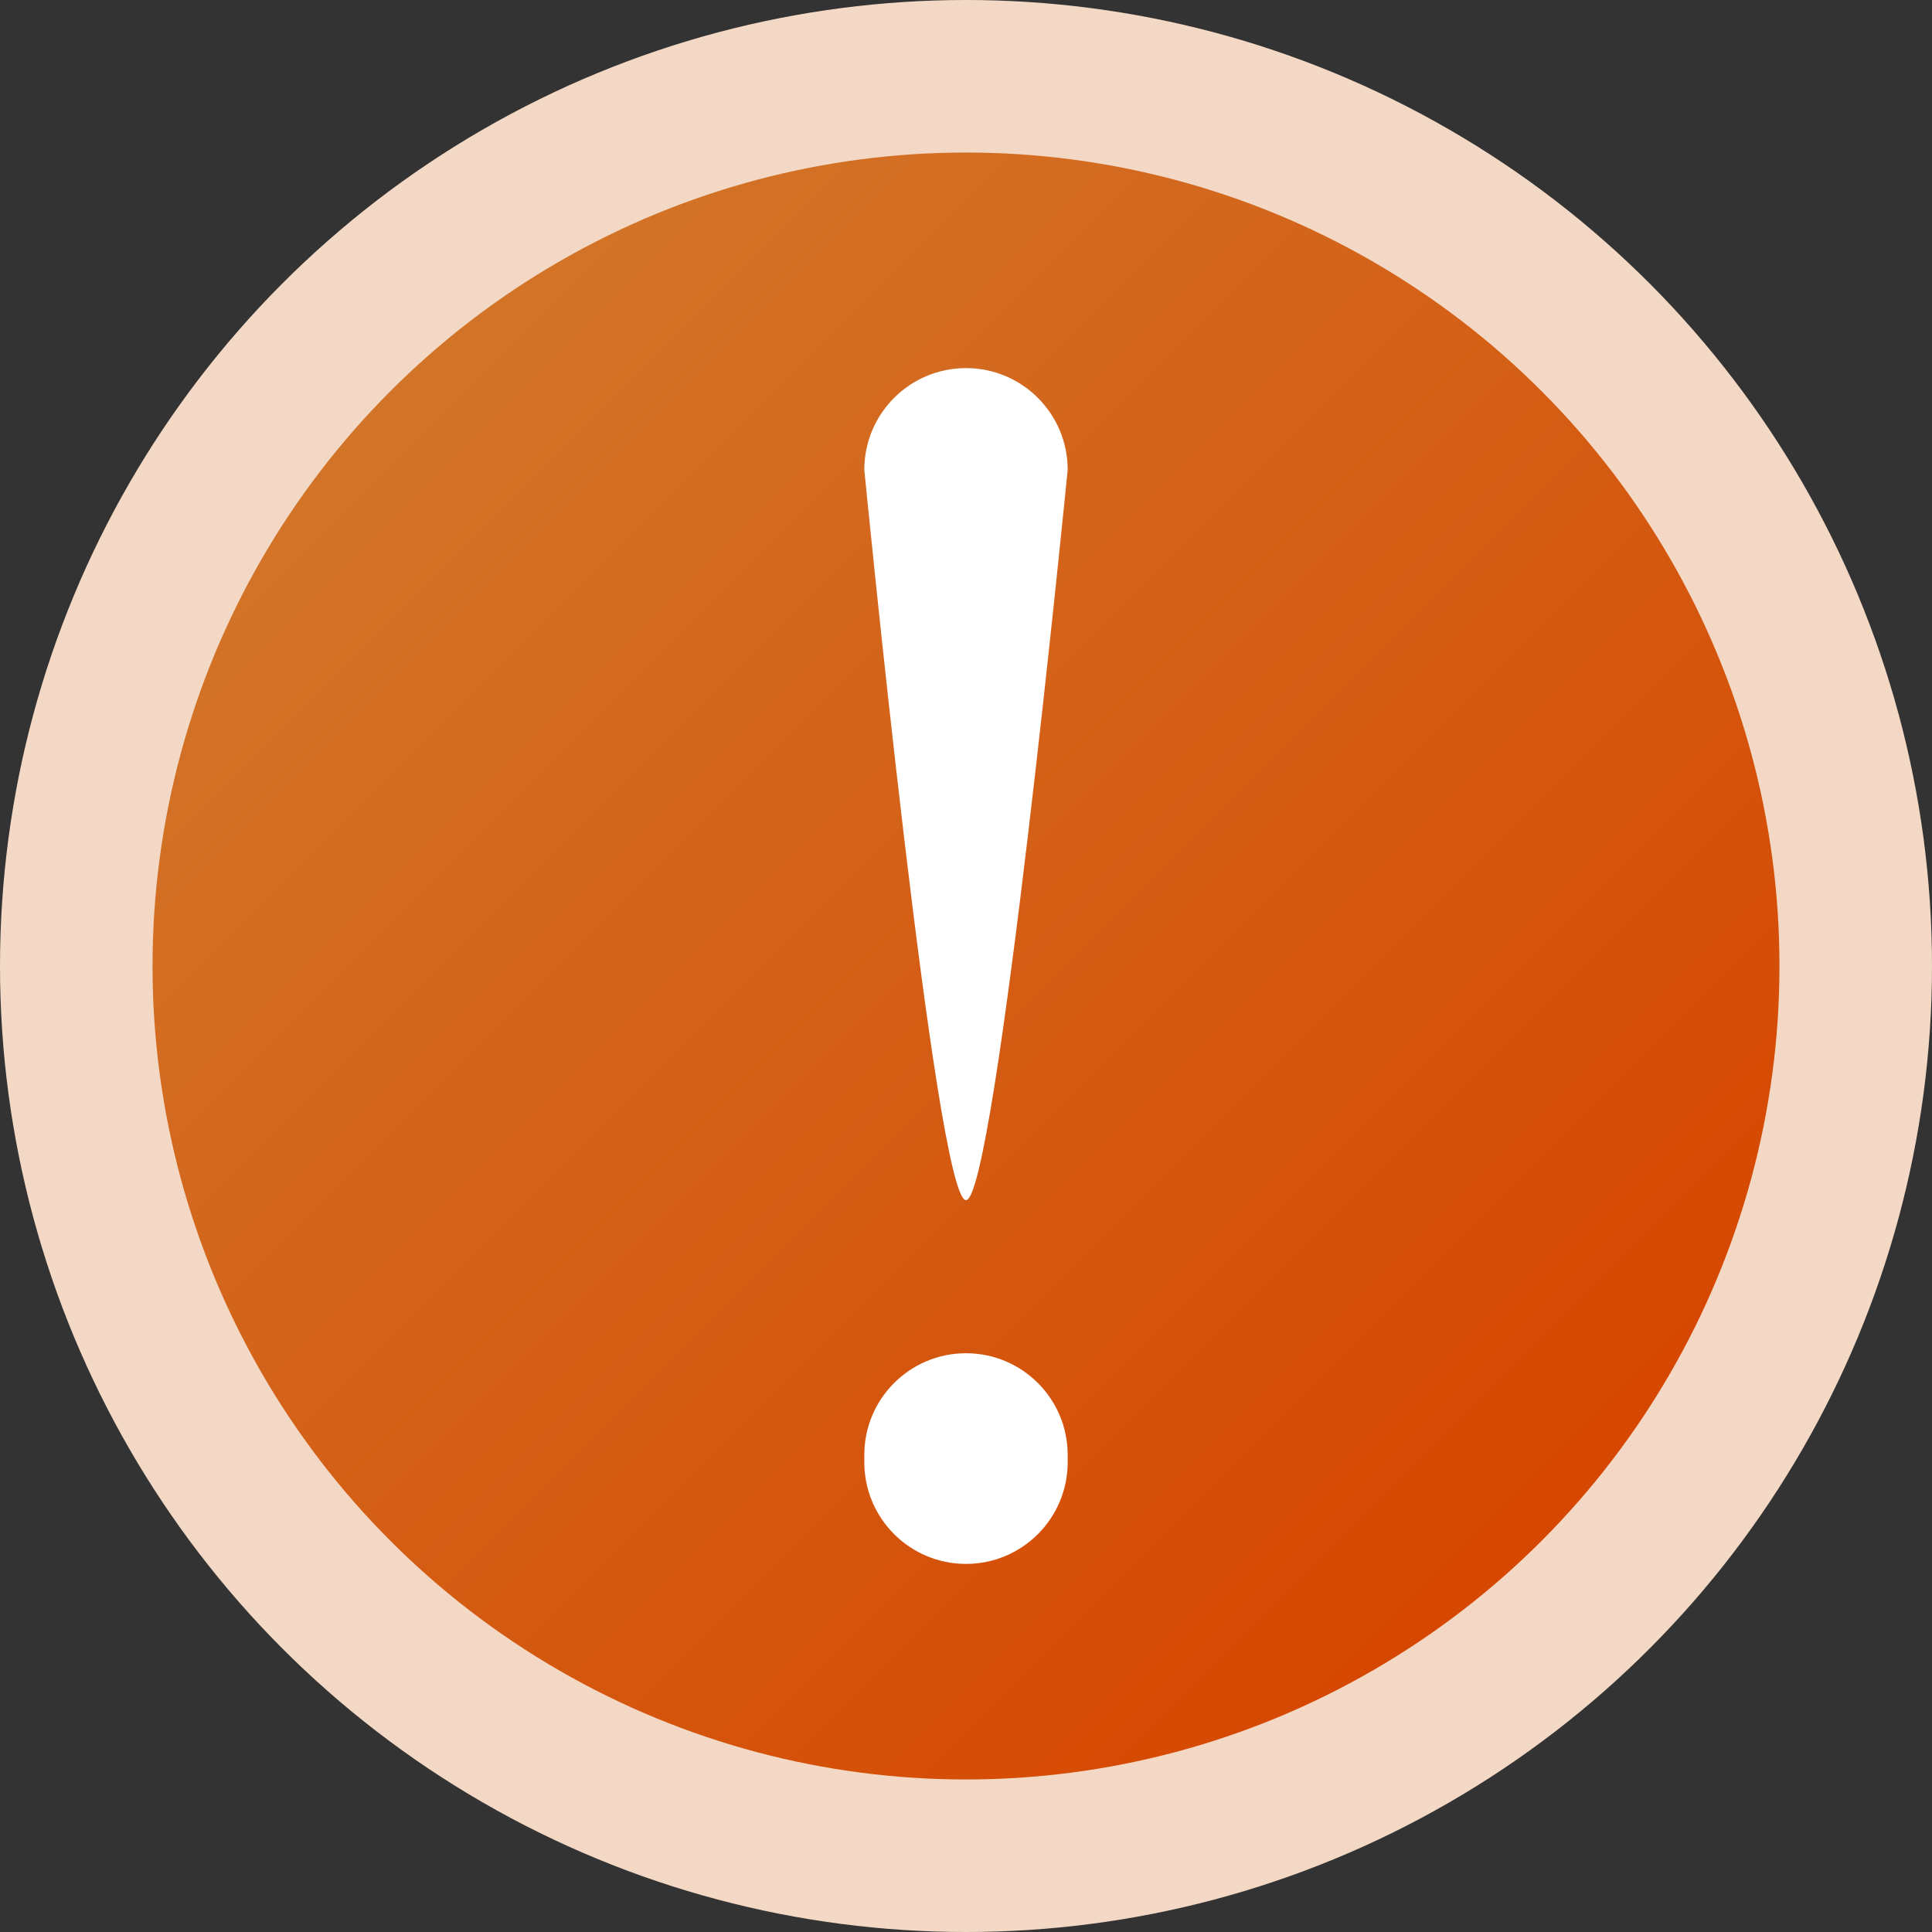 <?xml version="1.0" encoding="utf-8"?>
<!-- Generator: Adobe Illustrator 16.0.0, SVG Export Plug-In . SVG Version: 6.00 Build 0)  -->
<!DOCTYPE svg PUBLIC "-//W3C//DTD SVG 1.1//EN" "http://www.w3.org/Graphics/SVG/1.1/DTD/svg11.dtd">
<svg version="1.1" id="레이어_1" xmlns="http://www.w3.org/2000/svg" xmlns:xlink="http://www.w3.org/1999/xlink" x="0px"
	 y="0px" width="76px" height="76px" viewBox="-36.5 -29.5 76 76" enable-background="new -36.5 -29.5 76 76" xml:space="preserve">
<rect x="-36.5" y="-29.5" width="76" height="76" fill="#333333" stroke="none"/>
<circle fill="#F3D9C5" cx="1.5" cy="8.5" r="38"/>
<linearGradient id="SVGID_1_" gradientUnits="userSpaceOnUse" x1="-21.127" y1="-14.127" x2="24.127" y2="31.127">
	<stop  offset="0" style="stop-color:#D27428"/>
	<stop  offset="1" style="stop-color:#D64701"/>
</linearGradient>
<circle fill="url(#SVGID_1_)" cx="1.5" cy="8.5" r="32"/>
<g>
	<defs>
		<rect id="SVGID_2_" x="-2.5" y="-15.02" width="8" height="47.04"/>
	</defs>
	<clipPath id="SVGID_3_">
		<use xlink:href="#SVGID_2_"  overflow="visible"/>
	</clipPath>
	<path clip-path="url(#SVGID_3_)" fill="#FFFFFF" d="M1.5,17.71c-1.192,0-4-28.73-4-28.73c0-2.209,1.791-4,4-4s4,1.791,4,4
		C5.5-11.021,2.67,17.71,1.5,17.71"/>
	<path clip-path="url(#SVGID_3_)" fill="#FFFFFF" d="M1.5,32.02c-2.209,0-4-1.791-4-3.999v-0.288c0-2.21,1.791-4,4-4s4,1.79,4,4
		v0.288C5.5,30.229,3.709,32.02,1.5,32.02"/>
</g>
</svg>
